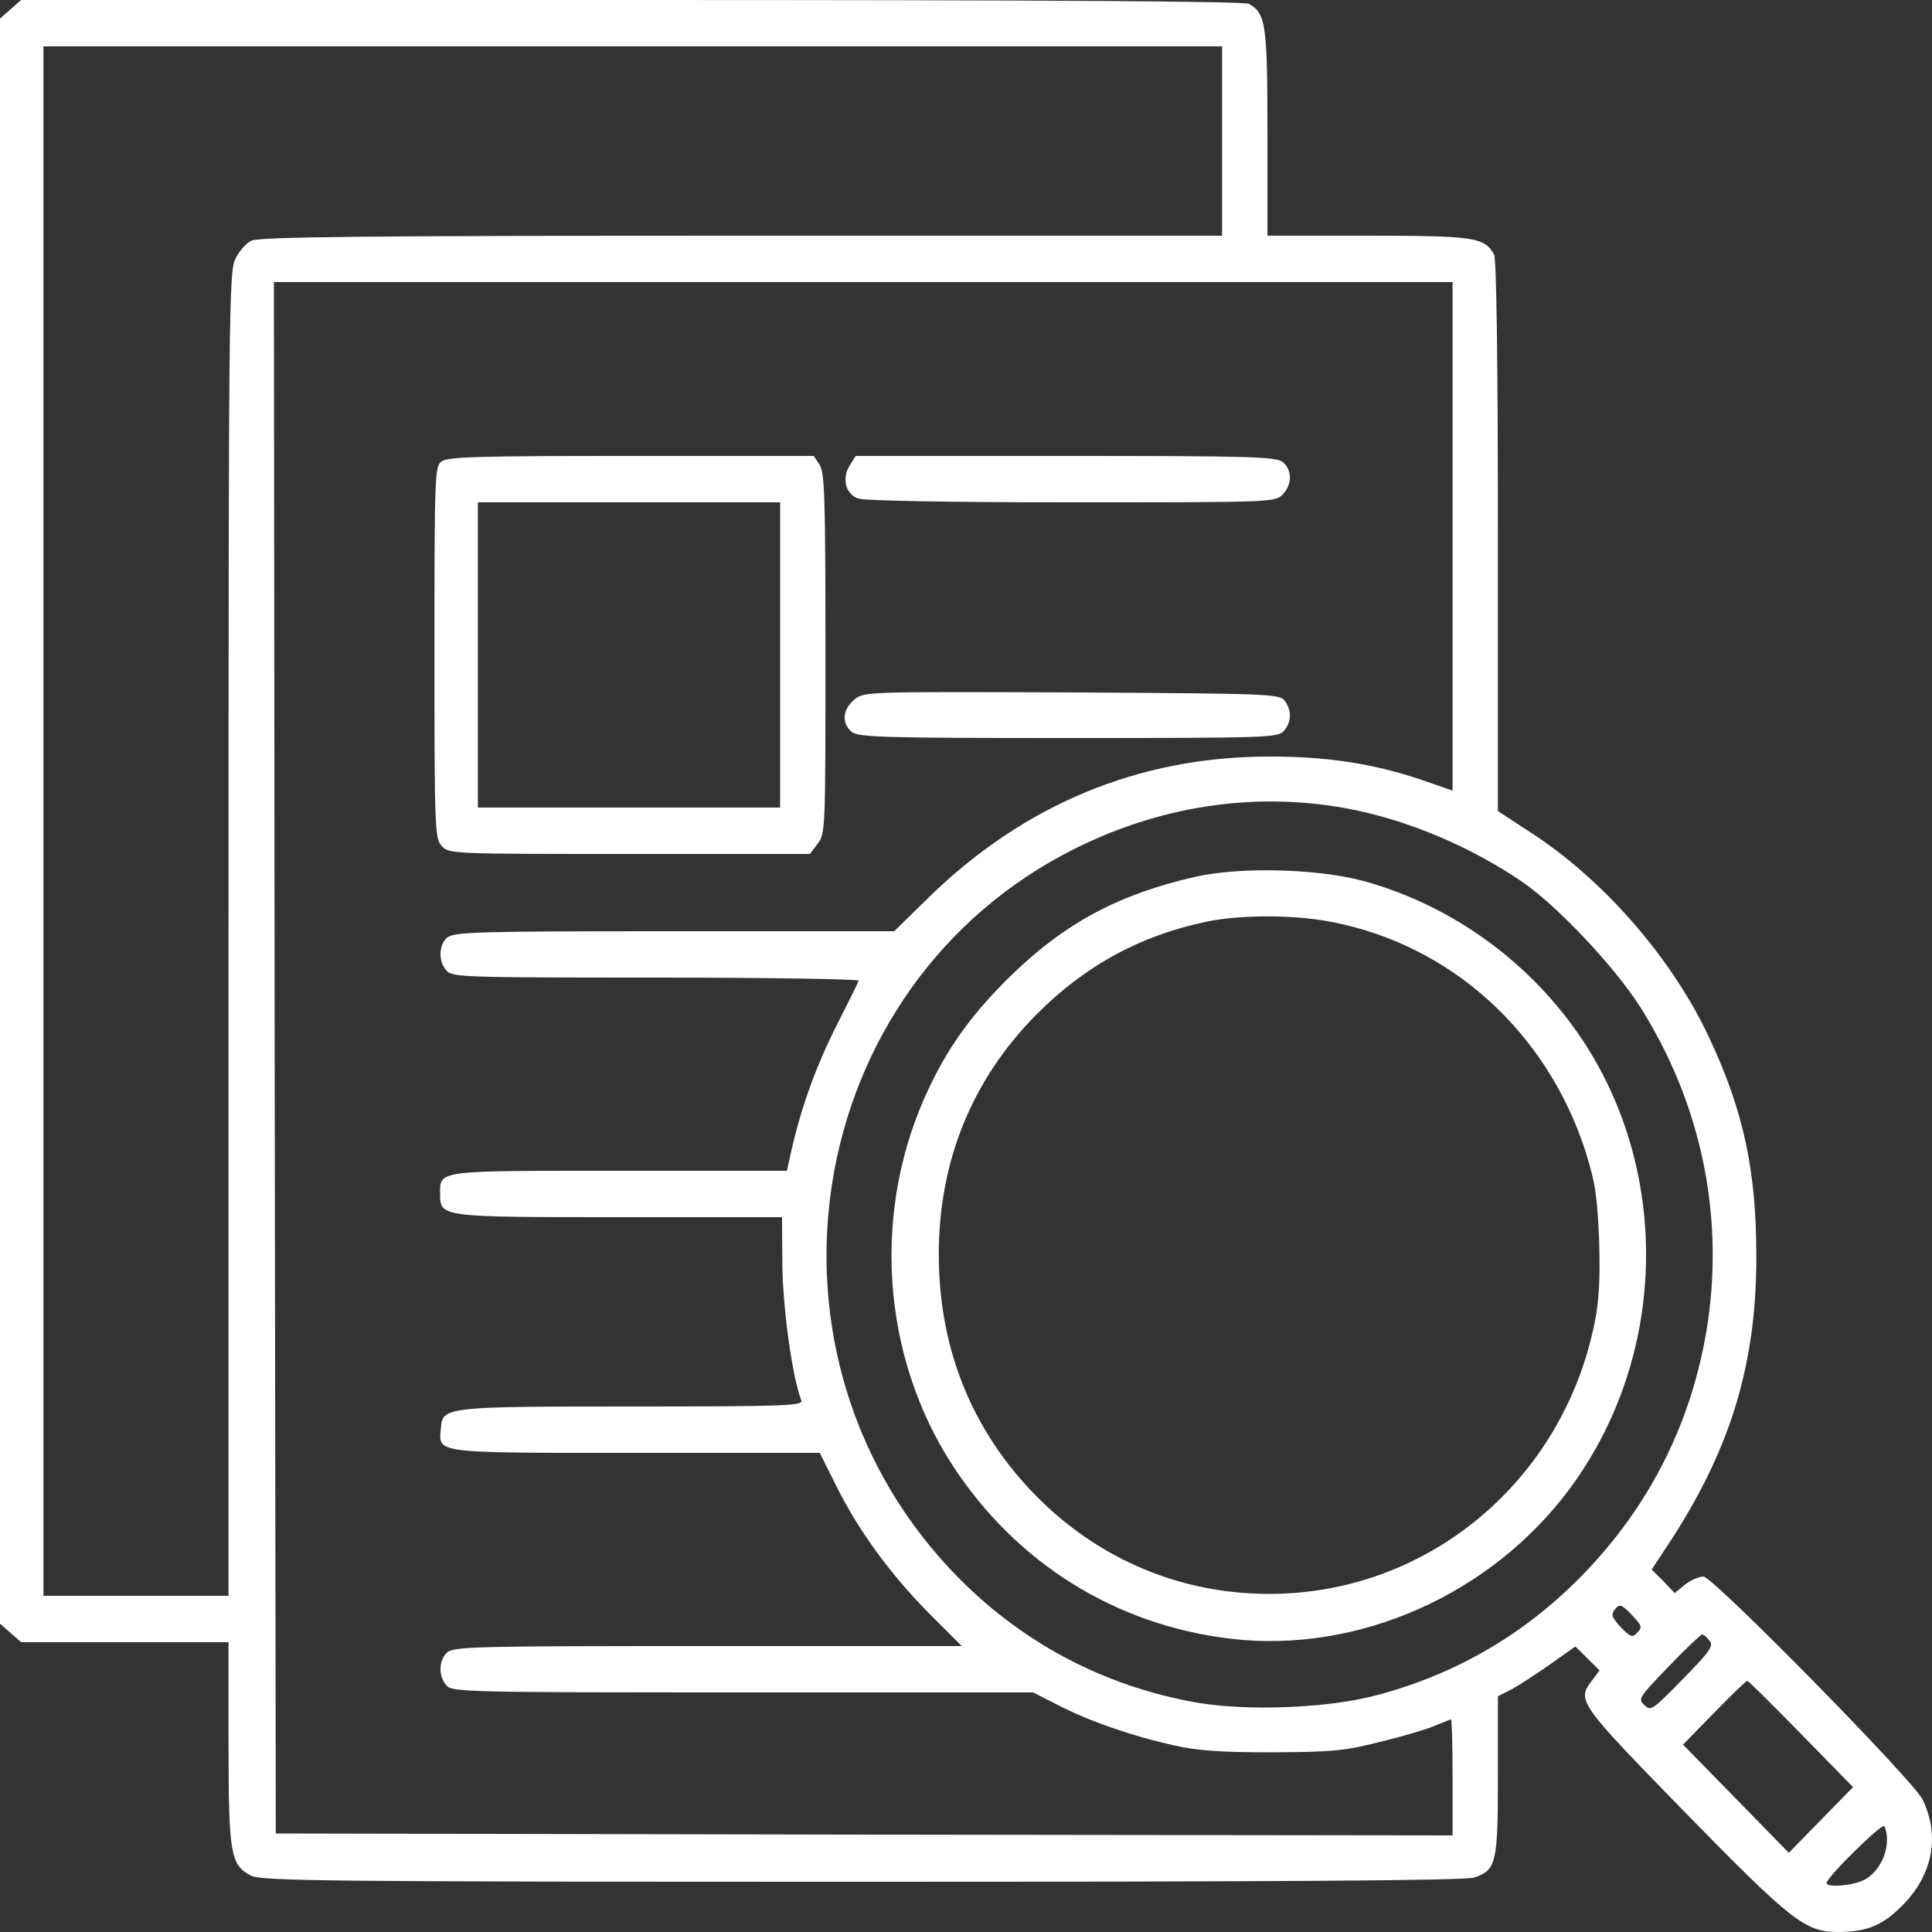 <svg width="48" height="48" viewBox="0 0 48 48" fill="none" xmlns="http://www.w3.org/2000/svg">
<rect x="0" y="0" width="48" height="48" fill="#333333" stroke="none"/>
<path d="M0.263 0.23L0 0.461V20.4V40.339L0.263 40.57L0.526 40.8H3.107H5.678V43.296C5.678 46.061 5.725 46.33 6.232 46.598C6.486 46.733 8.072 46.752 21.428 46.752C31.818 46.752 36.426 46.723 36.633 46.646C37.177 46.454 37.215 46.291 37.215 44.122V42.144L37.572 41.962C37.759 41.856 38.191 41.578 38.529 41.338L39.139 40.906L39.439 41.203L39.74 41.501L39.561 41.741C39.167 42.25 39.205 42.298 41.833 44.995C44.489 47.712 44.846 48 45.653 48C46.404 48 46.798 47.827 47.314 47.29C48.027 46.541 48.196 45.59 47.765 44.707C47.53 44.227 42.555 39.168 42.321 39.168C42.208 39.168 42.002 39.264 41.861 39.37L41.608 39.581L41.326 39.283L41.035 38.995L41.56 38.198C43.015 35.933 43.644 33.84 43.635 31.2C43.635 29.078 43.316 27.59 42.462 25.776C41.57 23.866 39.937 21.965 38.182 20.784L37.215 20.15V13.334C37.215 8.842 37.177 6.451 37.121 6.326C36.886 5.894 36.624 5.856 33.977 5.856H31.489V3.312C31.489 0.605 31.452 0.336 31.03 0.096C30.908 0.029 25.905 -3.8147e-06 15.684 -3.8147e-06H0.526L0.263 0.23ZM30.363 3.504V5.856H18.424C9.057 5.856 6.429 5.885 6.242 5.981C6.11 6.048 5.932 6.25 5.847 6.432C5.688 6.749 5.678 7.747 5.678 23.203V39.648H3.379H1.079V20.4V1.152H15.721H30.363V3.504ZM36.089 13.325V19.642L35.31 19.373C34.127 18.97 32.926 18.787 31.489 18.797C28.289 18.806 25.445 19.987 23.089 22.282L22.216 23.136H16.754C11.789 23.136 11.263 23.155 11.104 23.299C10.897 23.491 10.888 23.885 11.094 24.115C11.235 24.278 11.526 24.288 16.303 24.288C19.091 24.288 21.353 24.326 21.334 24.365C21.325 24.403 21.071 24.912 20.78 25.488C20.273 26.496 19.917 27.475 19.663 28.579L19.551 29.088H15.393C10.822 29.088 10.934 29.069 10.934 29.664C10.934 30.24 10.934 30.24 15.393 30.24H19.429L19.438 31.469C19.457 32.554 19.682 34.195 19.907 34.79C19.964 34.925 19.532 34.944 15.712 34.944C11.038 34.944 11 34.954 10.953 35.482C10.897 36.115 10.737 36.096 15.796 36.096H20.367L20.78 36.922C21.325 38.026 22.141 39.139 23.108 40.109L23.896 40.896H17.589C11.845 40.896 11.263 40.906 11.104 41.059C10.897 41.251 10.888 41.645 11.094 41.875C11.235 42.038 11.591 42.048 18.462 42.048H25.67L26.308 42.374C27.078 42.768 28.157 43.142 29.171 43.363C29.753 43.498 30.354 43.536 31.63 43.536C33.141 43.526 33.423 43.498 34.324 43.267C34.878 43.133 35.488 42.95 35.676 42.864C35.863 42.787 36.032 42.72 36.051 42.72C36.07 42.72 36.089 43.373 36.089 44.16V45.6L21.475 45.581L6.852 45.552L6.824 26.275L6.805 7.008H21.447H36.089V13.325ZM33.648 20.122C35.084 20.419 36.577 21.062 37.816 21.907C38.688 22.502 40.115 24.019 40.744 25.008C42.236 27.36 42.828 30.106 42.433 32.832C42.077 35.242 41.026 37.373 39.327 39.12C37.909 40.579 36.201 41.587 34.211 42.115C33.001 42.442 30.983 42.518 29.716 42.298C27.454 41.894 25.454 40.848 23.84 39.226C18.396 33.744 19.889 24.451 26.75 21.062C28.946 19.978 31.339 19.651 33.648 20.122ZM40.678 40.56C40.556 40.694 40.509 40.675 40.265 40.426C40.04 40.176 40.021 40.109 40.124 39.984C40.237 39.84 40.284 39.859 40.538 40.118C40.791 40.387 40.81 40.426 40.678 40.56ZM42.471 40.762C42.584 40.886 42.49 41.021 41.814 41.712C41.063 42.48 41.016 42.518 40.857 42.365C40.688 42.211 40.716 42.173 41.457 41.405C41.88 40.963 42.255 40.608 42.293 40.608C42.33 40.608 42.405 40.675 42.471 40.762ZM44.752 43.085L46.038 44.4L45.24 45.216L44.442 46.032L43.128 44.688L41.814 43.344L42.584 42.557C43.015 42.115 43.381 41.76 43.41 41.76C43.438 41.76 44.038 42.355 44.752 43.085ZM46.882 45.706C46.882 46.109 46.648 46.531 46.319 46.704C46.038 46.848 45.381 46.906 45.381 46.781C45.381 46.646 46.723 45.322 46.807 45.37C46.845 45.398 46.882 45.552 46.882 45.706Z" fill="white"/>
<path d="M10.972 11.462C10.803 11.597 10.794 11.76 10.794 16.205C10.794 20.602 10.803 20.822 10.972 21.014C11.15 21.216 11.197 21.216 15.637 21.216H20.123L20.311 20.966C20.508 20.717 20.508 20.621 20.508 16.233C20.508 12.336 20.489 11.731 20.358 11.539L20.217 11.328H15.684C11.92 11.328 11.132 11.347 10.972 11.462ZM19.382 16.272V20.064H15.627H11.873V16.272V12.48H15.627H19.382V16.272Z" fill="white"/>
<path d="M21.109 11.568C20.912 11.885 21.006 12.269 21.315 12.384C21.456 12.442 23.587 12.48 26.618 12.48C31.555 12.48 31.677 12.48 31.865 12.288C32.1 12.048 32.109 11.693 31.884 11.491C31.724 11.347 31.217 11.328 26.487 11.328H21.259L21.109 11.568Z" fill="white"/>
<path d="M21.231 17.376C20.94 17.616 20.902 17.952 21.146 18.173C21.306 18.317 21.813 18.336 26.534 18.336C31.461 18.336 31.752 18.326 31.893 18.163C32.09 17.942 32.099 17.664 31.921 17.414C31.79 17.241 31.611 17.232 26.628 17.203C21.522 17.184 21.475 17.184 21.231 17.376Z" fill="white"/>
<path d="M29.706 21.782C27.801 22.214 26.477 22.925 25.145 24.211C24.197 25.133 23.587 25.958 23.08 27.034C21.653 30.029 21.878 33.658 23.671 36.413C25.248 38.832 27.716 40.378 30.579 40.714C33.733 41.088 37.046 39.619 38.998 36.989C41.382 33.773 41.532 29.28 39.383 25.939C38.097 23.952 36.089 22.483 33.836 21.878C32.7 21.581 30.804 21.533 29.706 21.782ZM33.085 22.906C36.042 23.472 38.435 25.642 39.392 28.608C39.636 29.395 39.683 29.702 39.73 30.816C39.758 31.786 39.73 32.304 39.618 32.861C38.829 36.797 35.469 39.6 31.537 39.6C29.209 39.6 27.088 38.65 25.501 36.912C24.056 35.318 23.324 33.379 23.324 31.162C23.324 28.848 24.15 26.822 25.745 25.21C26.956 23.99 28.327 23.242 29.988 22.896C30.833 22.723 32.165 22.723 33.085 22.906Z" fill="white"/>
</svg>
